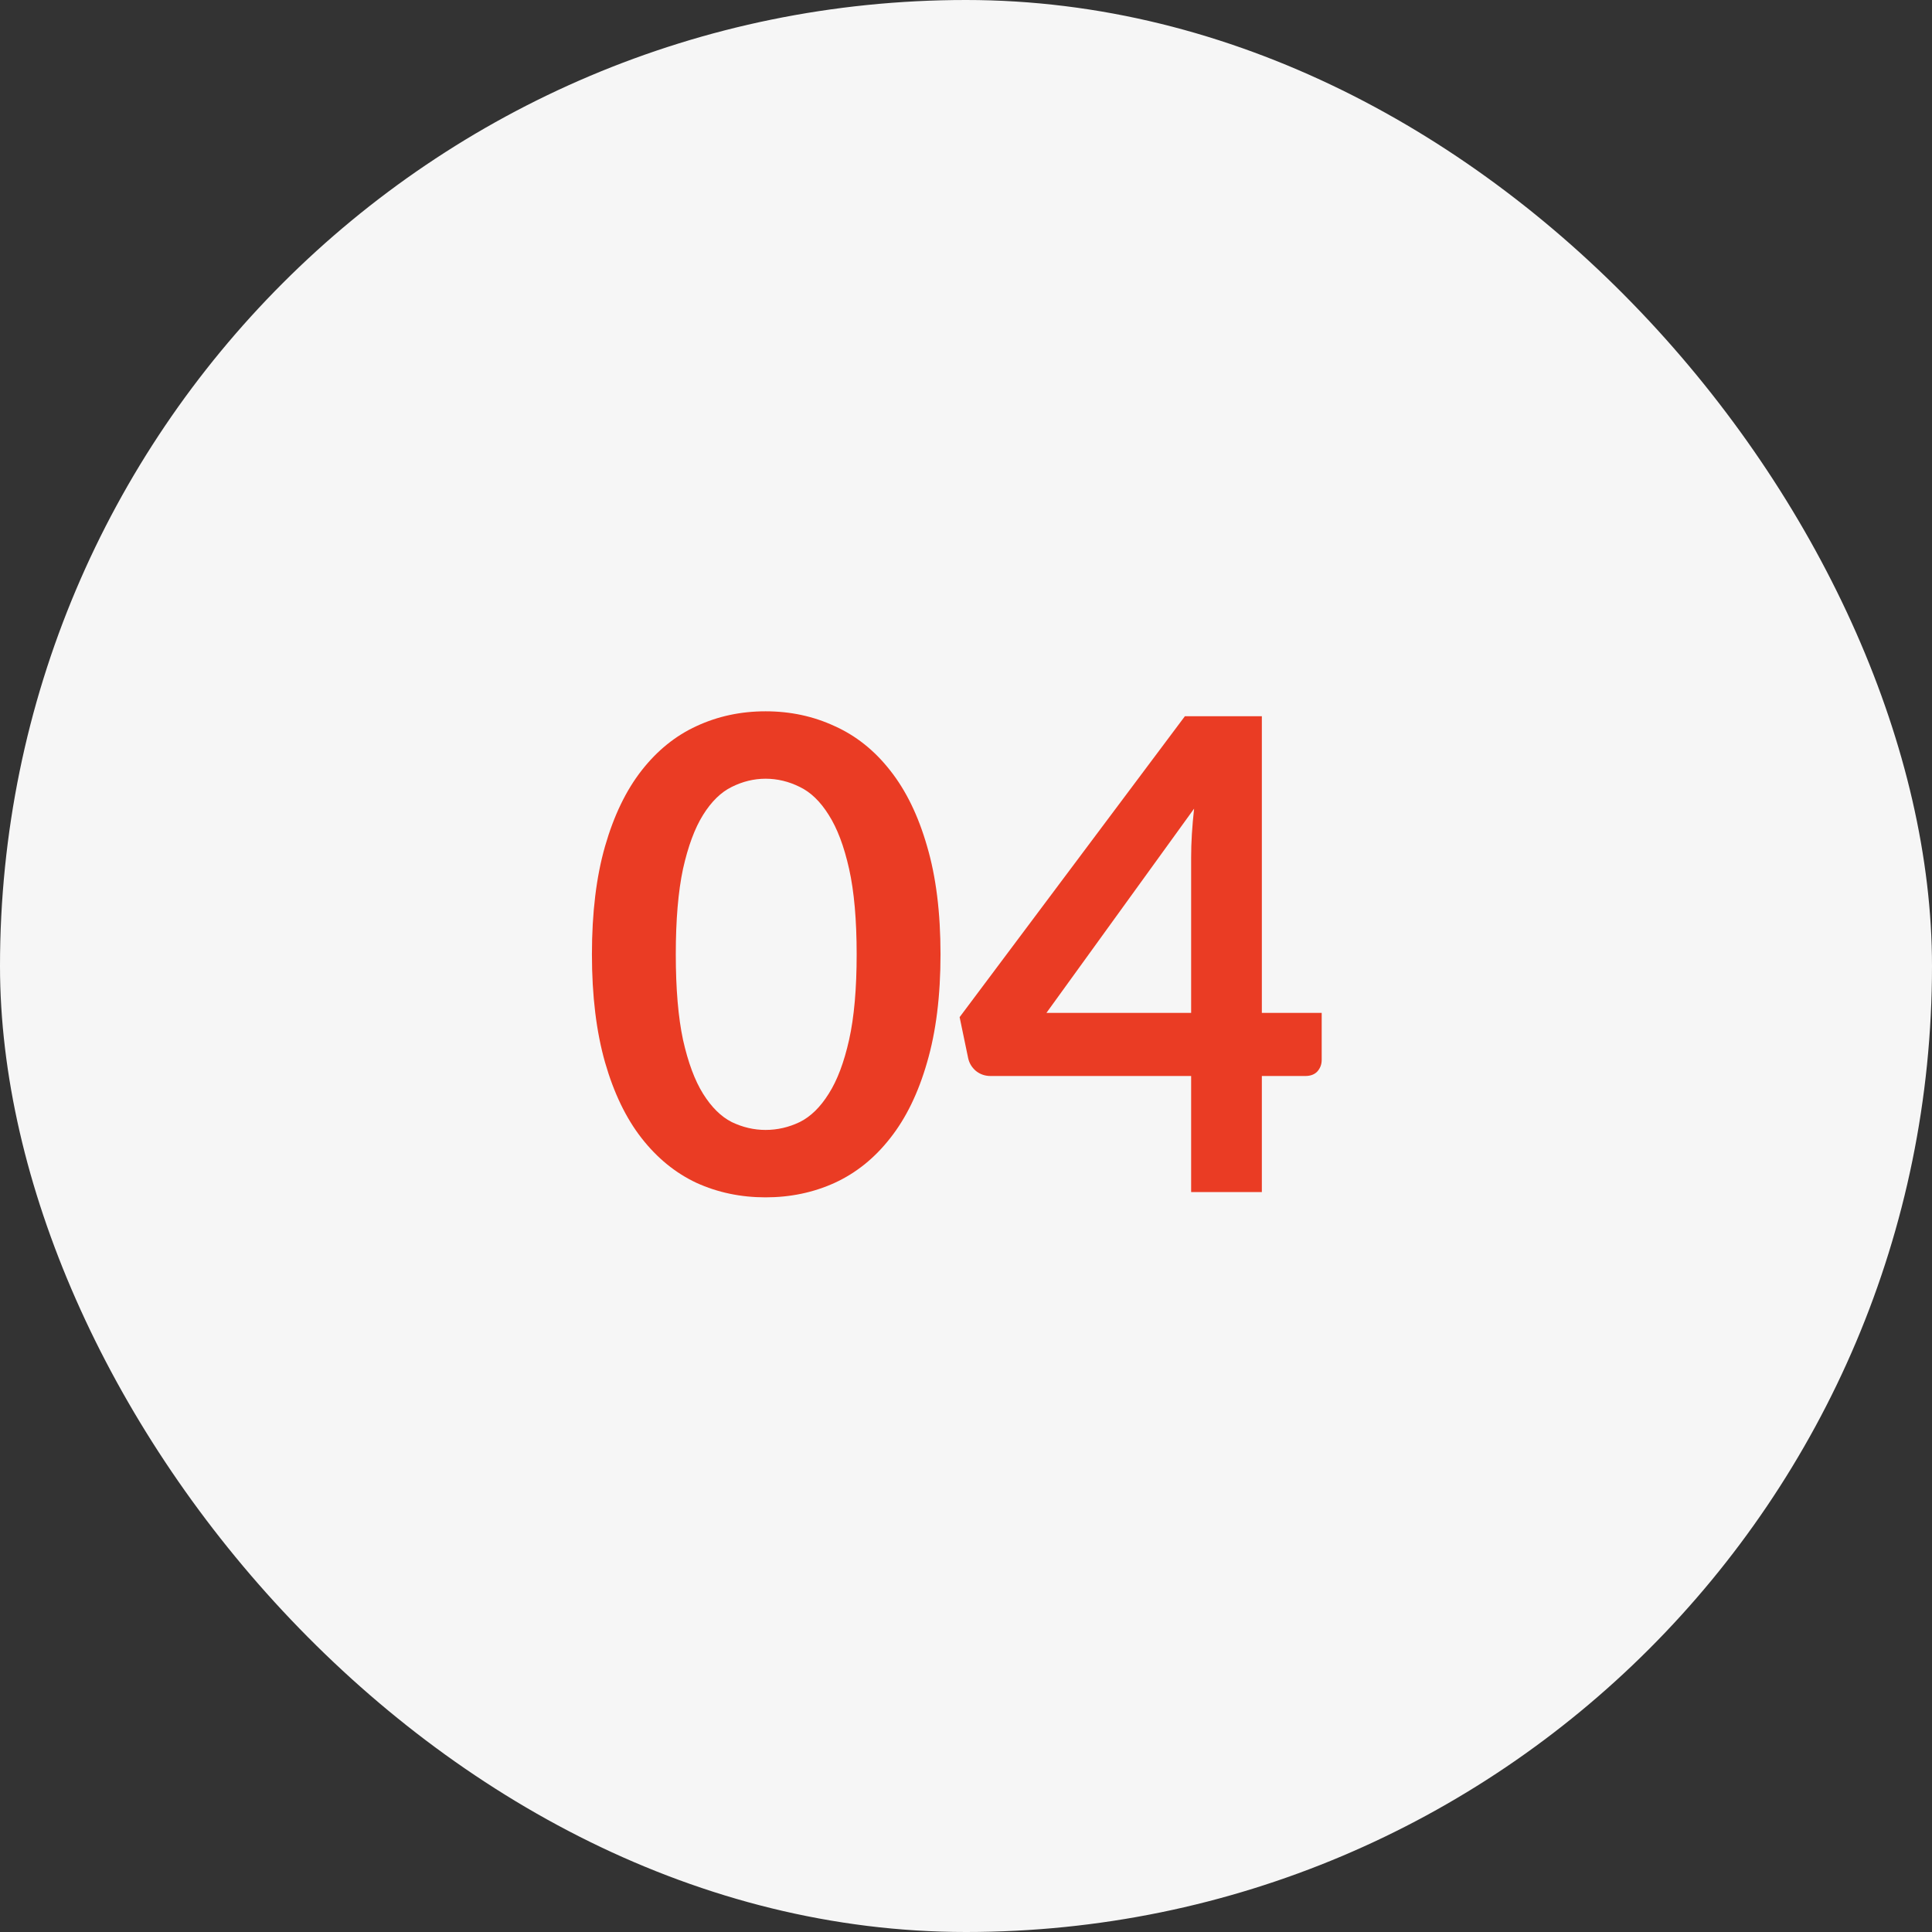<svg width="47" height="47" viewBox="0 0 47 47" fill="none" xmlns="http://www.w3.org/2000/svg">
<rect x="0" y="0" width="47" height="47" fill="#333333" stroke="none"/>
<rect width="47" height="47" rx="23.5" fill="#F6F6F6"/>
<path d="M22.88 23.216C22.88 24.224 22.771 25.101 22.552 25.848C22.339 26.589 22.04 27.203 21.656 27.688C21.277 28.173 20.827 28.536 20.304 28.776C19.787 29.011 19.227 29.128 18.624 29.128C18.021 29.128 17.461 29.011 16.944 28.776C16.432 28.536 15.987 28.173 15.608 27.688C15.229 27.203 14.933 26.589 14.72 25.848C14.507 25.101 14.4 24.224 14.4 23.216C14.4 22.203 14.507 21.325 14.72 20.584C14.933 19.843 15.229 19.229 15.608 18.744C15.987 18.259 16.432 17.899 16.944 17.664C17.461 17.424 18.021 17.304 18.624 17.304C19.227 17.304 19.787 17.424 20.304 17.664C20.827 17.899 21.277 18.259 21.656 18.744C22.04 19.229 22.339 19.843 22.552 20.584C22.771 21.325 22.88 22.203 22.88 23.216ZM20.84 23.216C20.84 22.379 20.779 21.685 20.656 21.136C20.533 20.587 20.368 20.149 20.16 19.824C19.957 19.499 19.723 19.272 19.456 19.144C19.189 19.011 18.912 18.944 18.624 18.944C18.341 18.944 18.067 19.011 17.8 19.144C17.539 19.272 17.307 19.499 17.104 19.824C16.901 20.149 16.739 20.587 16.616 21.136C16.499 21.685 16.44 22.379 16.44 23.216C16.44 24.053 16.499 24.747 16.616 25.296C16.739 25.845 16.901 26.283 17.104 26.608C17.307 26.933 17.539 27.163 17.8 27.296C18.067 27.424 18.341 27.488 18.624 27.488C18.912 27.488 19.189 27.424 19.456 27.296C19.723 27.163 19.957 26.933 20.16 26.608C20.368 26.283 20.533 25.845 20.656 25.296C20.779 24.747 20.84 24.053 20.84 23.216ZM28.977 24.64V20.856C28.977 20.499 29.001 20.104 29.049 19.672L25.457 24.64H28.977ZM32.153 24.64V25.784C32.153 25.891 32.119 25.984 32.049 26.064C31.98 26.139 31.881 26.176 31.753 26.176H30.697V29H28.977V26.176H24.097C23.964 26.176 23.847 26.136 23.745 26.056C23.644 25.971 23.58 25.867 23.553 25.744L23.345 24.744L28.825 17.424H30.697V24.64H32.153Z" fill="#EA3C24"/>
</svg>
